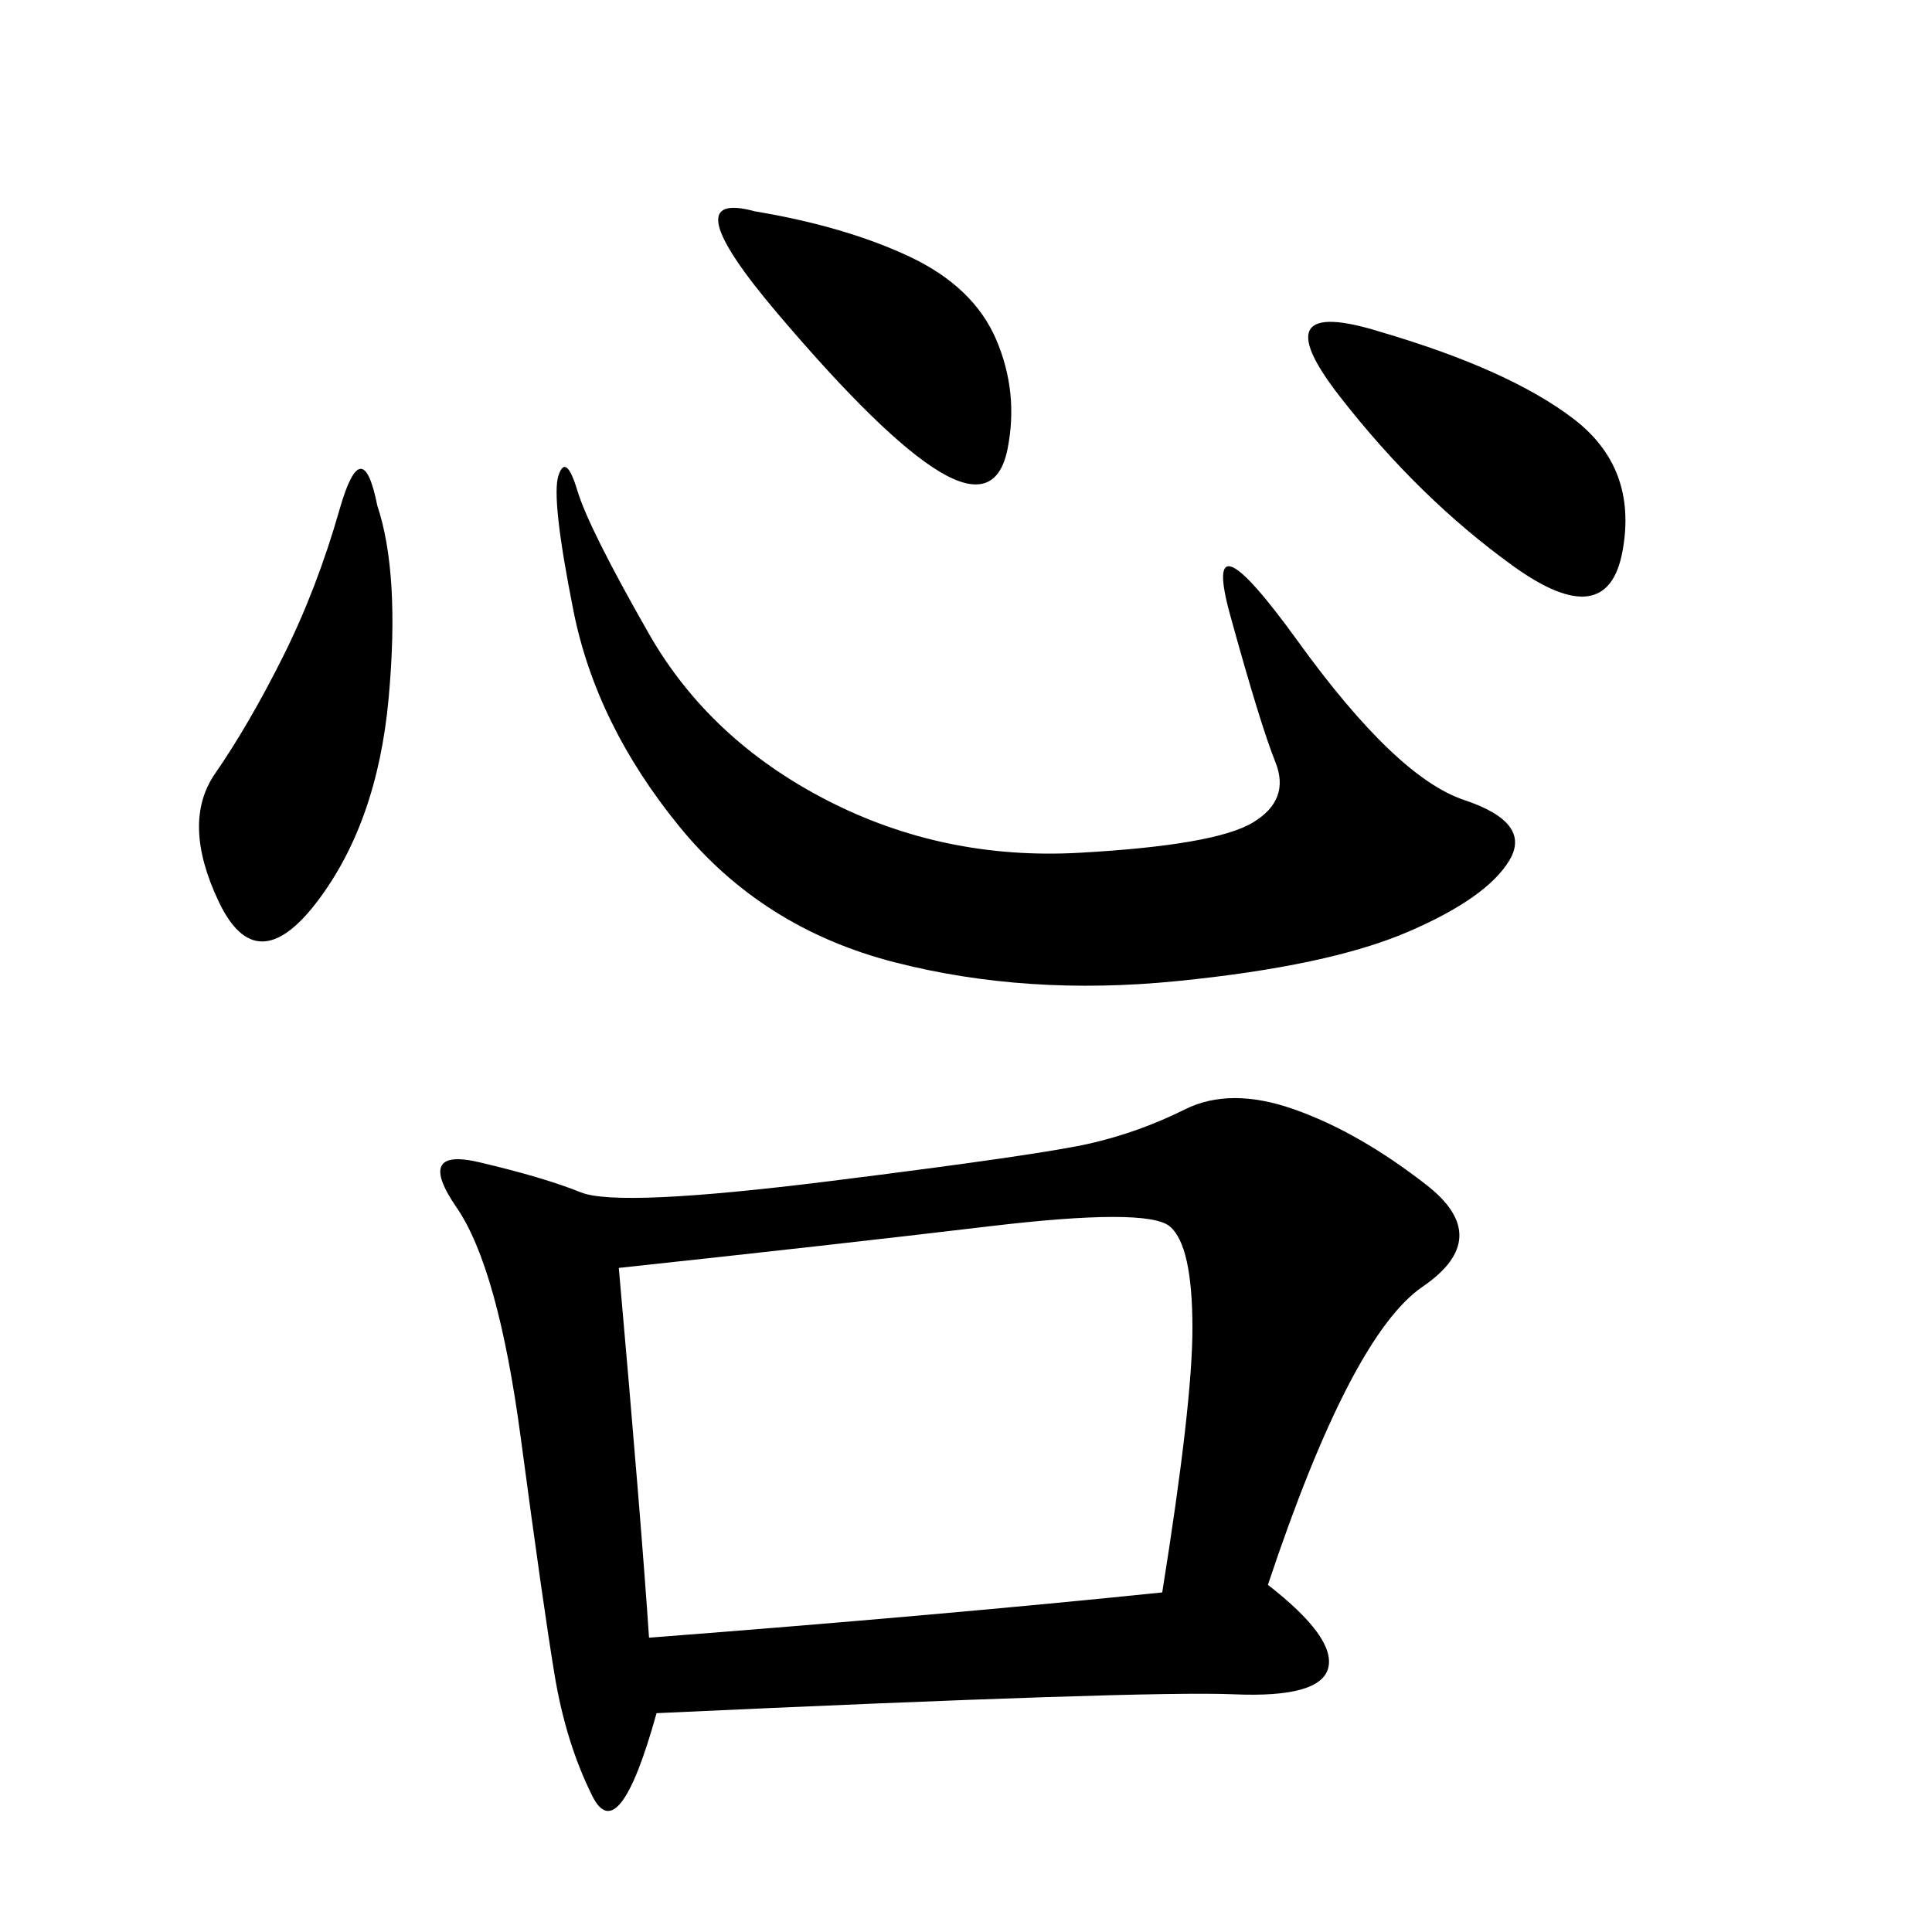 <svg xmlns="http://www.w3.org/2000/svg" xmlns:xlink="http://www.w3.org/1999/xlink" width="300" height="300"><path d="M196.88 246.09Q207.42 254.30 206.25 258.98Q205.08 263.67 191.60 263.09Q178.13 262.50 101.95 266.02L101.95 266.02Q96.09 287.11 91.99 278.91Q87.89 270.70 86.13 260.16Q84.38 249.61 80.86 223.24Q77.34 196.88 70.90 187.50Q64.45 178.13 74.41 180.47Q84.38 182.81 90.23 185.16Q96.09 187.50 128.91 183.40Q161.72 179.30 169.34 177.54Q176.95 175.78 183.98 172.27Q191.02 168.75 200.98 172.27Q210.94 175.78 221.48 183.98Q232.03 192.19 220.90 199.80Q209.77 207.42 196.88 246.09L196.88 246.09ZM96.09 196.88Q99.61 236.72 100.78 254.30L100.78 254.30Q146.48 250.78 180.47 247.27L180.47 247.27Q185.16 217.97 185.16 206.25L185.16 206.25Q185.16 193.36 181.64 190.43Q178.13 187.50 153.52 190.43Q128.91 193.36 96.09 196.88L96.09 196.88ZM201.56 99.61Q216.80 120.70 227.34 124.22Q237.89 127.73 234.38 133.59Q230.86 139.45 218.55 144.73Q206.25 150 182.81 152.34Q159.38 154.69 138.87 149.41Q118.36 144.14 105.47 128.32Q92.58 112.50 89.06 94.92Q85.55 77.34 86.72 73.83Q87.89 70.31 89.65 76.17Q91.41 82.03 100.78 98.44Q110.16 114.84 128.32 124.22Q146.48 133.59 167.58 132.42Q188.67 131.25 194.53 127.73Q200.39 124.22 198.05 118.36Q195.70 112.50 191.02 95.51Q186.33 78.52 201.56 99.61L201.56 99.61ZM58.59 78.52Q62.11 89.06 60.35 108.40Q58.59 127.73 49.22 140.04Q39.84 152.34 33.98 140.04Q28.13 127.73 33.40 120.12Q38.67 112.50 43.95 101.95Q49.22 91.41 52.73 79.10Q56.25 66.80 58.59 78.52L58.59 78.52ZM214.45 51.56Q234.38 57.42 244.34 65.04Q254.30 72.66 251.95 85.55Q249.61 98.44 234.96 87.89Q220.31 77.34 208.01 61.52Q195.70 45.70 214.45 51.56L214.45 51.56ZM117.19 32.81Q131.25 35.16 141.21 39.84Q151.17 44.53 154.69 52.73Q158.20 60.94 156.45 69.73Q154.69 78.52 145.90 73.24Q137.11 67.97 120.70 48.63Q104.30 29.30 117.19 32.81L117.19 32.81Z"/></svg>
